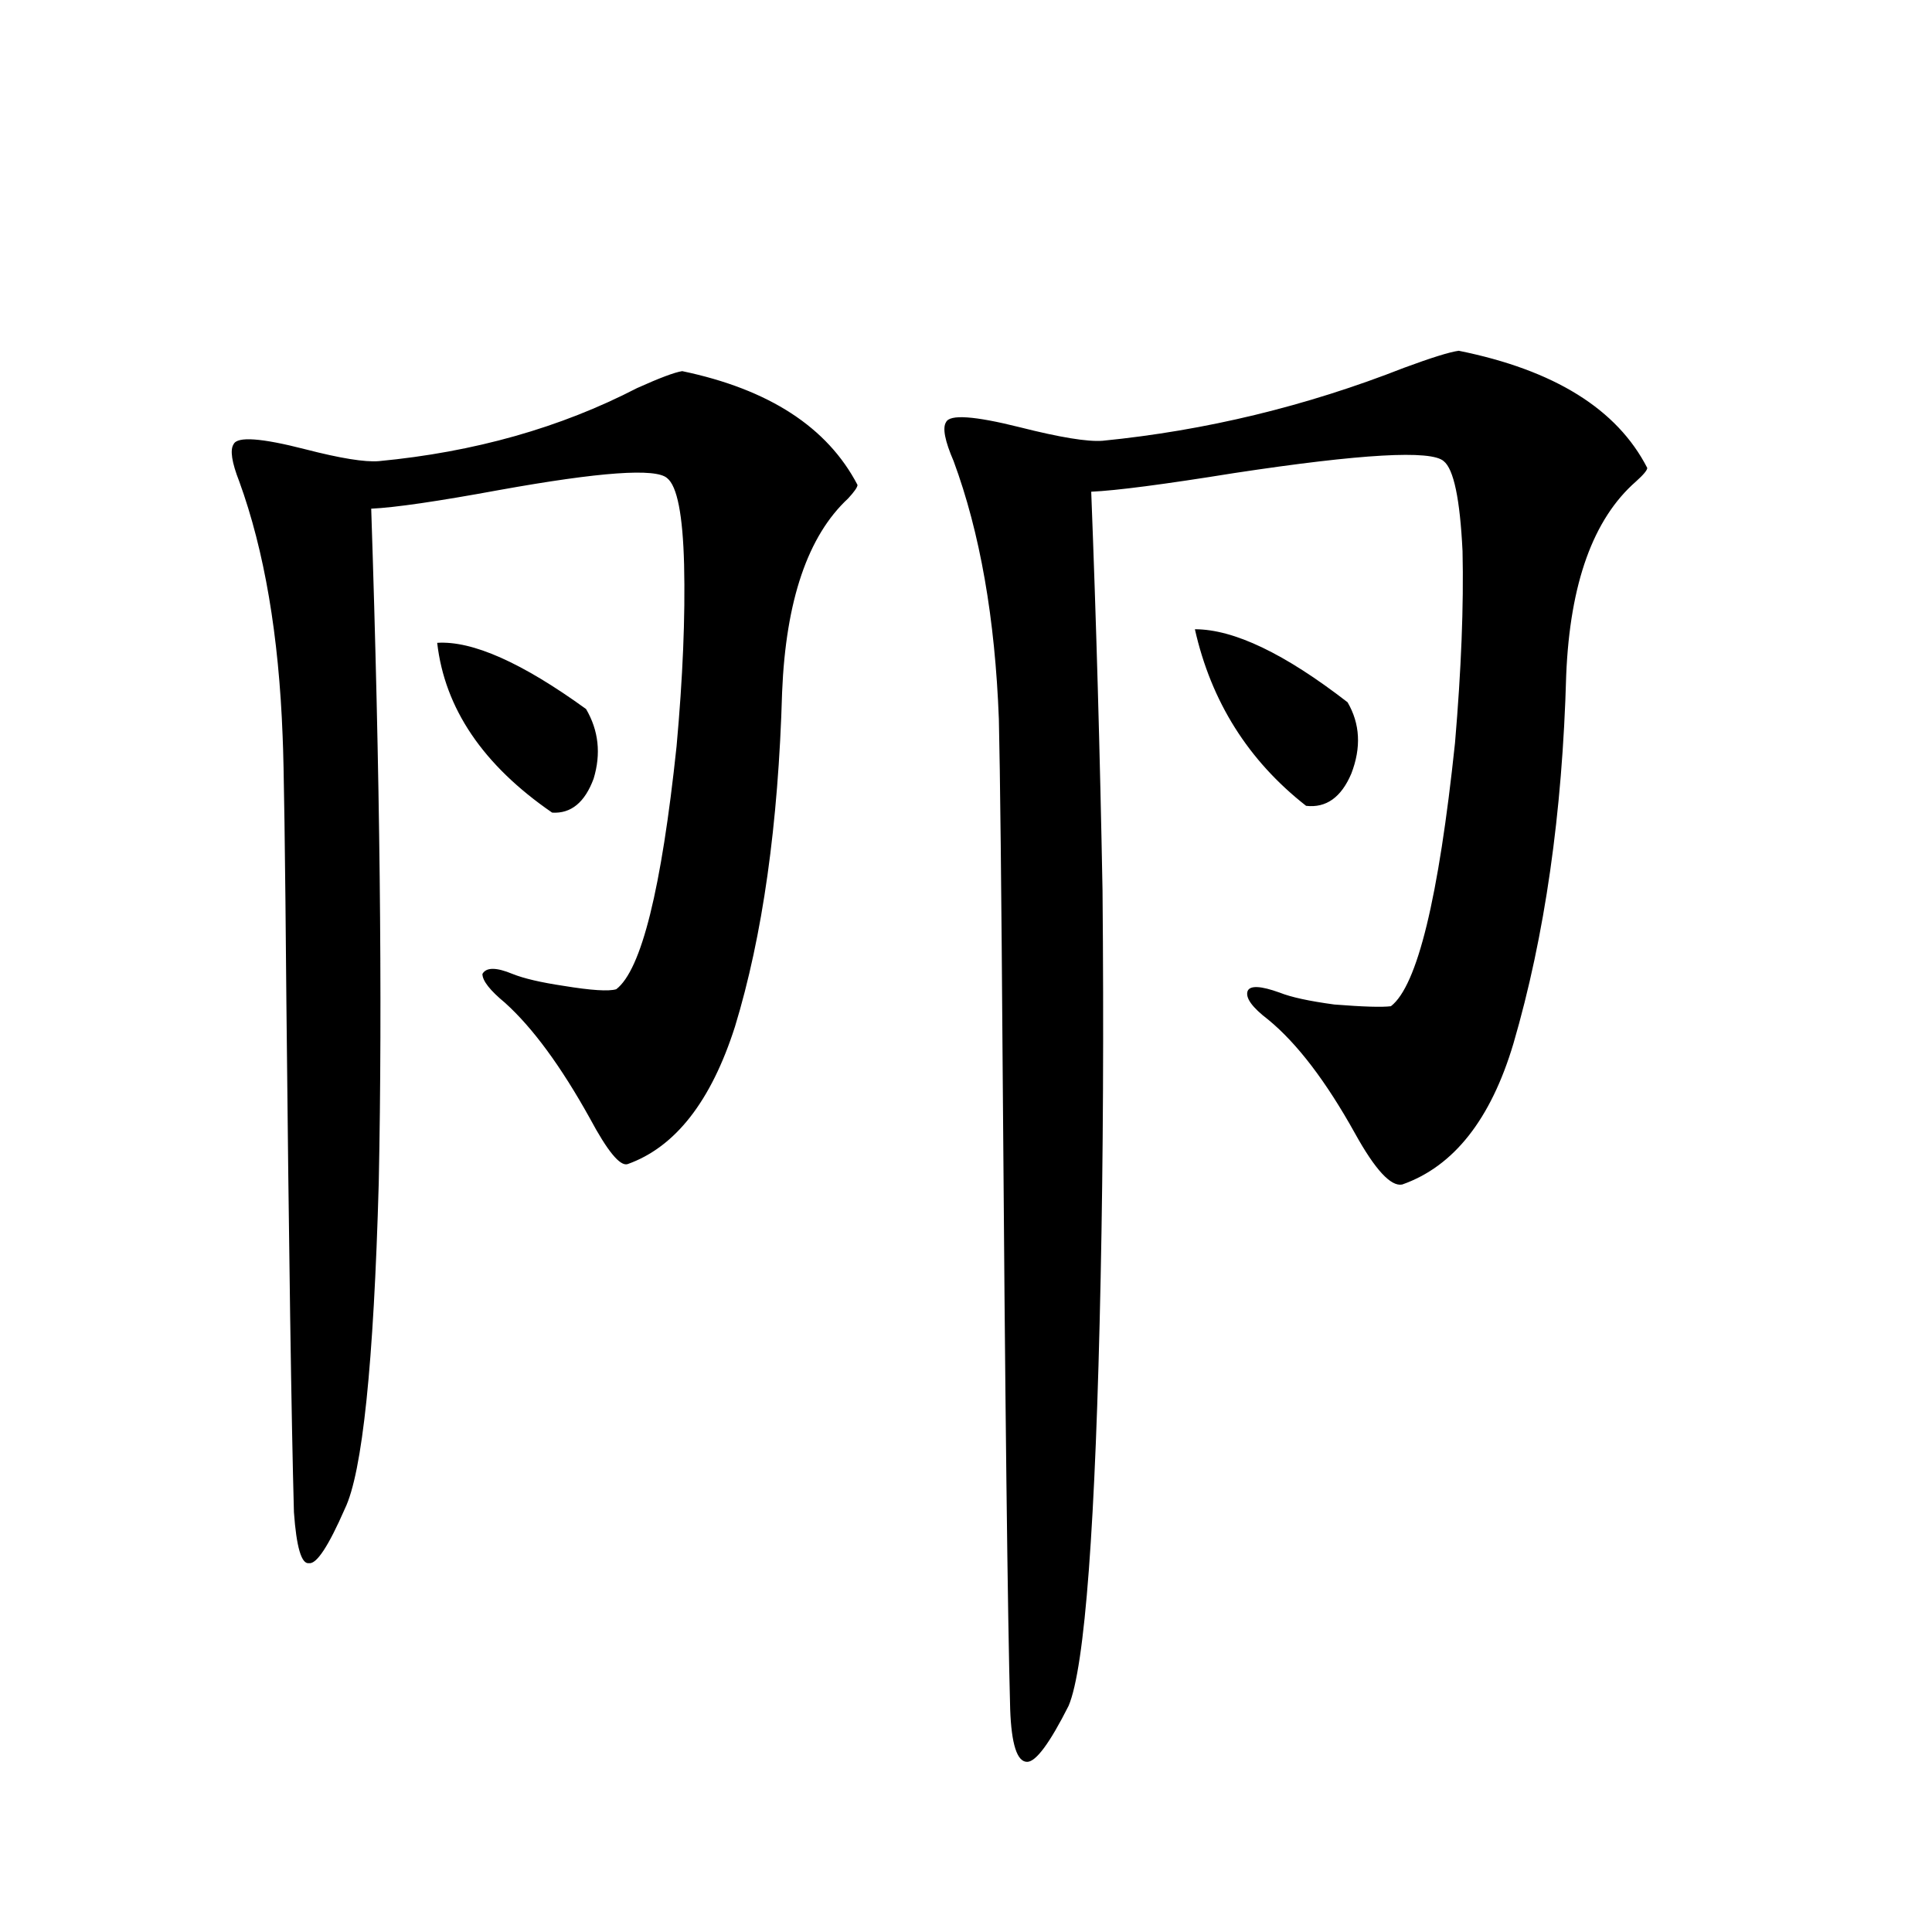 <?xml version="1.0" encoding="utf-8"?>
<!-- Generator: Adobe Illustrator 16.0.0, SVG Export Plug-In . SVG Version: 6.00 Build 0)  -->
<!DOCTYPE svg PUBLIC "-//W3C//DTD SVG 1.1//EN" "http://www.w3.org/Graphics/SVG/1.1/DTD/svg11.dtd">
<svg version="1.1" id="图层_1" xmlns="http://www.w3.org/2000/svg" xmlns:xlink="http://www.w3.org/1999/xlink" x="0px" y="0px"
	 width="1000px" height="1000px" viewBox="0 0 1000 1000" enable-background="new 0 0 1000 1000" xml:space="preserve">
<path d="M353.113,192.102c44.877,9.38,75.12,29.004,90.729,58.887c0,1.181-1.631,3.516-4.878,7.031
	c-20.822,19.336-32.194,52.734-34.146,100.195c-1.951,68.555-10.091,126.274-24.39,173.145
	c-12.362,38.672-30.898,62.402-55.608,71.191c-3.902,1.181-10.411-6.729-19.512-23.73c-14.969-26.944-29.603-46.87-43.901-59.766
	c-7.805-6.44-11.707-11.426-11.707-14.941c1.951-3.516,7.149-3.516,15.609,0c5.854,2.349,14.634,4.395,26.341,6.152
	c14.299,2.349,23.414,2.938,27.316,1.758c13.003-9.956,23.414-51.855,31.219-125.684c3.247-35.733,4.543-67.085,3.902-94.043
	c-0.655-25.776-3.582-40.718-8.78-44.824c-5.854-5.273-34.801-3.214-86.827,6.152c-31.874,5.864-53.992,9.091-66.34,9.668
	c4.543,137.7,5.854,254.004,3.902,348.926c-2.606,93.755-8.46,150.005-17.561,168.75c-8.46,19.336-14.634,28.716-18.536,28.125
	c-3.902,0.591-6.509-8.198-7.805-26.367c-1.311-47.461-2.606-135.352-3.902-263.672c-0.655-78.511-1.311-124.503-1.951-137.988
	c-1.951-52.144-9.436-96.089-22.438-131.836c-3.902-9.956-4.878-16.397-2.927-19.336c1.951-4.093,14.299-3.214,37.072,2.637
	c18.201,4.696,30.884,6.743,38.048,6.152c49.42-4.683,93.977-17.276,133.655-37.793
	C341.406,195.617,349.211,192.692,353.113,192.102z M226.287,332.727c18.201-1.167,43.901,10.259,77.071,34.277
	c6.494,11.138,7.805,23.153,3.902,36.035c-4.558,12.305-11.707,18.169-21.463,17.578
	C250.021,396.008,230.189,366.716,226.287,332.727z M755.055,181.555c49.42,9.97,81.949,30.185,97.559,60.645
	c0,1.181-1.951,3.516-5.854,7.031c-22.118,19.336-34.146,52.734-36.097,100.195c-1.951,71.493-11.066,135.063-27.316,190.723
	c-11.707,39.263-30.898,63.583-57.56,72.949c-5.854,1.181-13.993-7.608-24.39-26.367c-14.969-26.944-29.923-46.582-44.877-58.887
	c-8.46-6.44-12.042-11.426-10.731-14.941c1.296-2.925,6.829-2.637,16.585,0.879c5.854,2.349,15.274,4.395,28.292,6.152
	c14.954,1.181,24.71,1.47,29.268,0.879c13.658-10.547,24.71-55.948,33.17-136.23c3.247-38.081,4.543-71.191,3.902-99.316
	c-1.311-26.944-4.558-42.476-9.756-46.582c-6.509-5.851-42.605-3.804-108.29,6.152c-36.432,5.864-61.142,9.091-74.145,9.668
	c2.592,66.797,4.543,135.653,5.854,206.543c0.641,70.903,0.32,137.7-0.976,200.391c-2.606,127.743-8.14,201.558-16.585,221.484
	c-9.756,19.336-16.92,29.004-21.463,29.004c-5.213,0-8.14-9.091-8.78-27.246c-1.311-46.884-2.606-157.901-3.902-333.105
	c-0.655-92.573-1.311-152.339-1.951-179.297c-1.951-52.144-9.756-96.68-23.414-133.594c-4.558-10.547-5.854-17.276-3.902-20.215
	c1.951-4.093,14.634-3.214,38.048,2.637c20.808,5.273,35.121,7.622,42.926,7.031c53.322-5.273,105.363-17.866,156.094-37.793
	C741.062,185.07,750.497,182.146,755.055,181.555z M618.473,325.695c20.152,0,46.493,12.606,79.022,37.793
	c6.494,11.138,7.149,23.442,1.951,36.914c-5.213,12.305-13.018,17.88-23.414,16.699C646.109,393.673,626.918,363.2,618.473,325.695z
	"/>
</svg>
